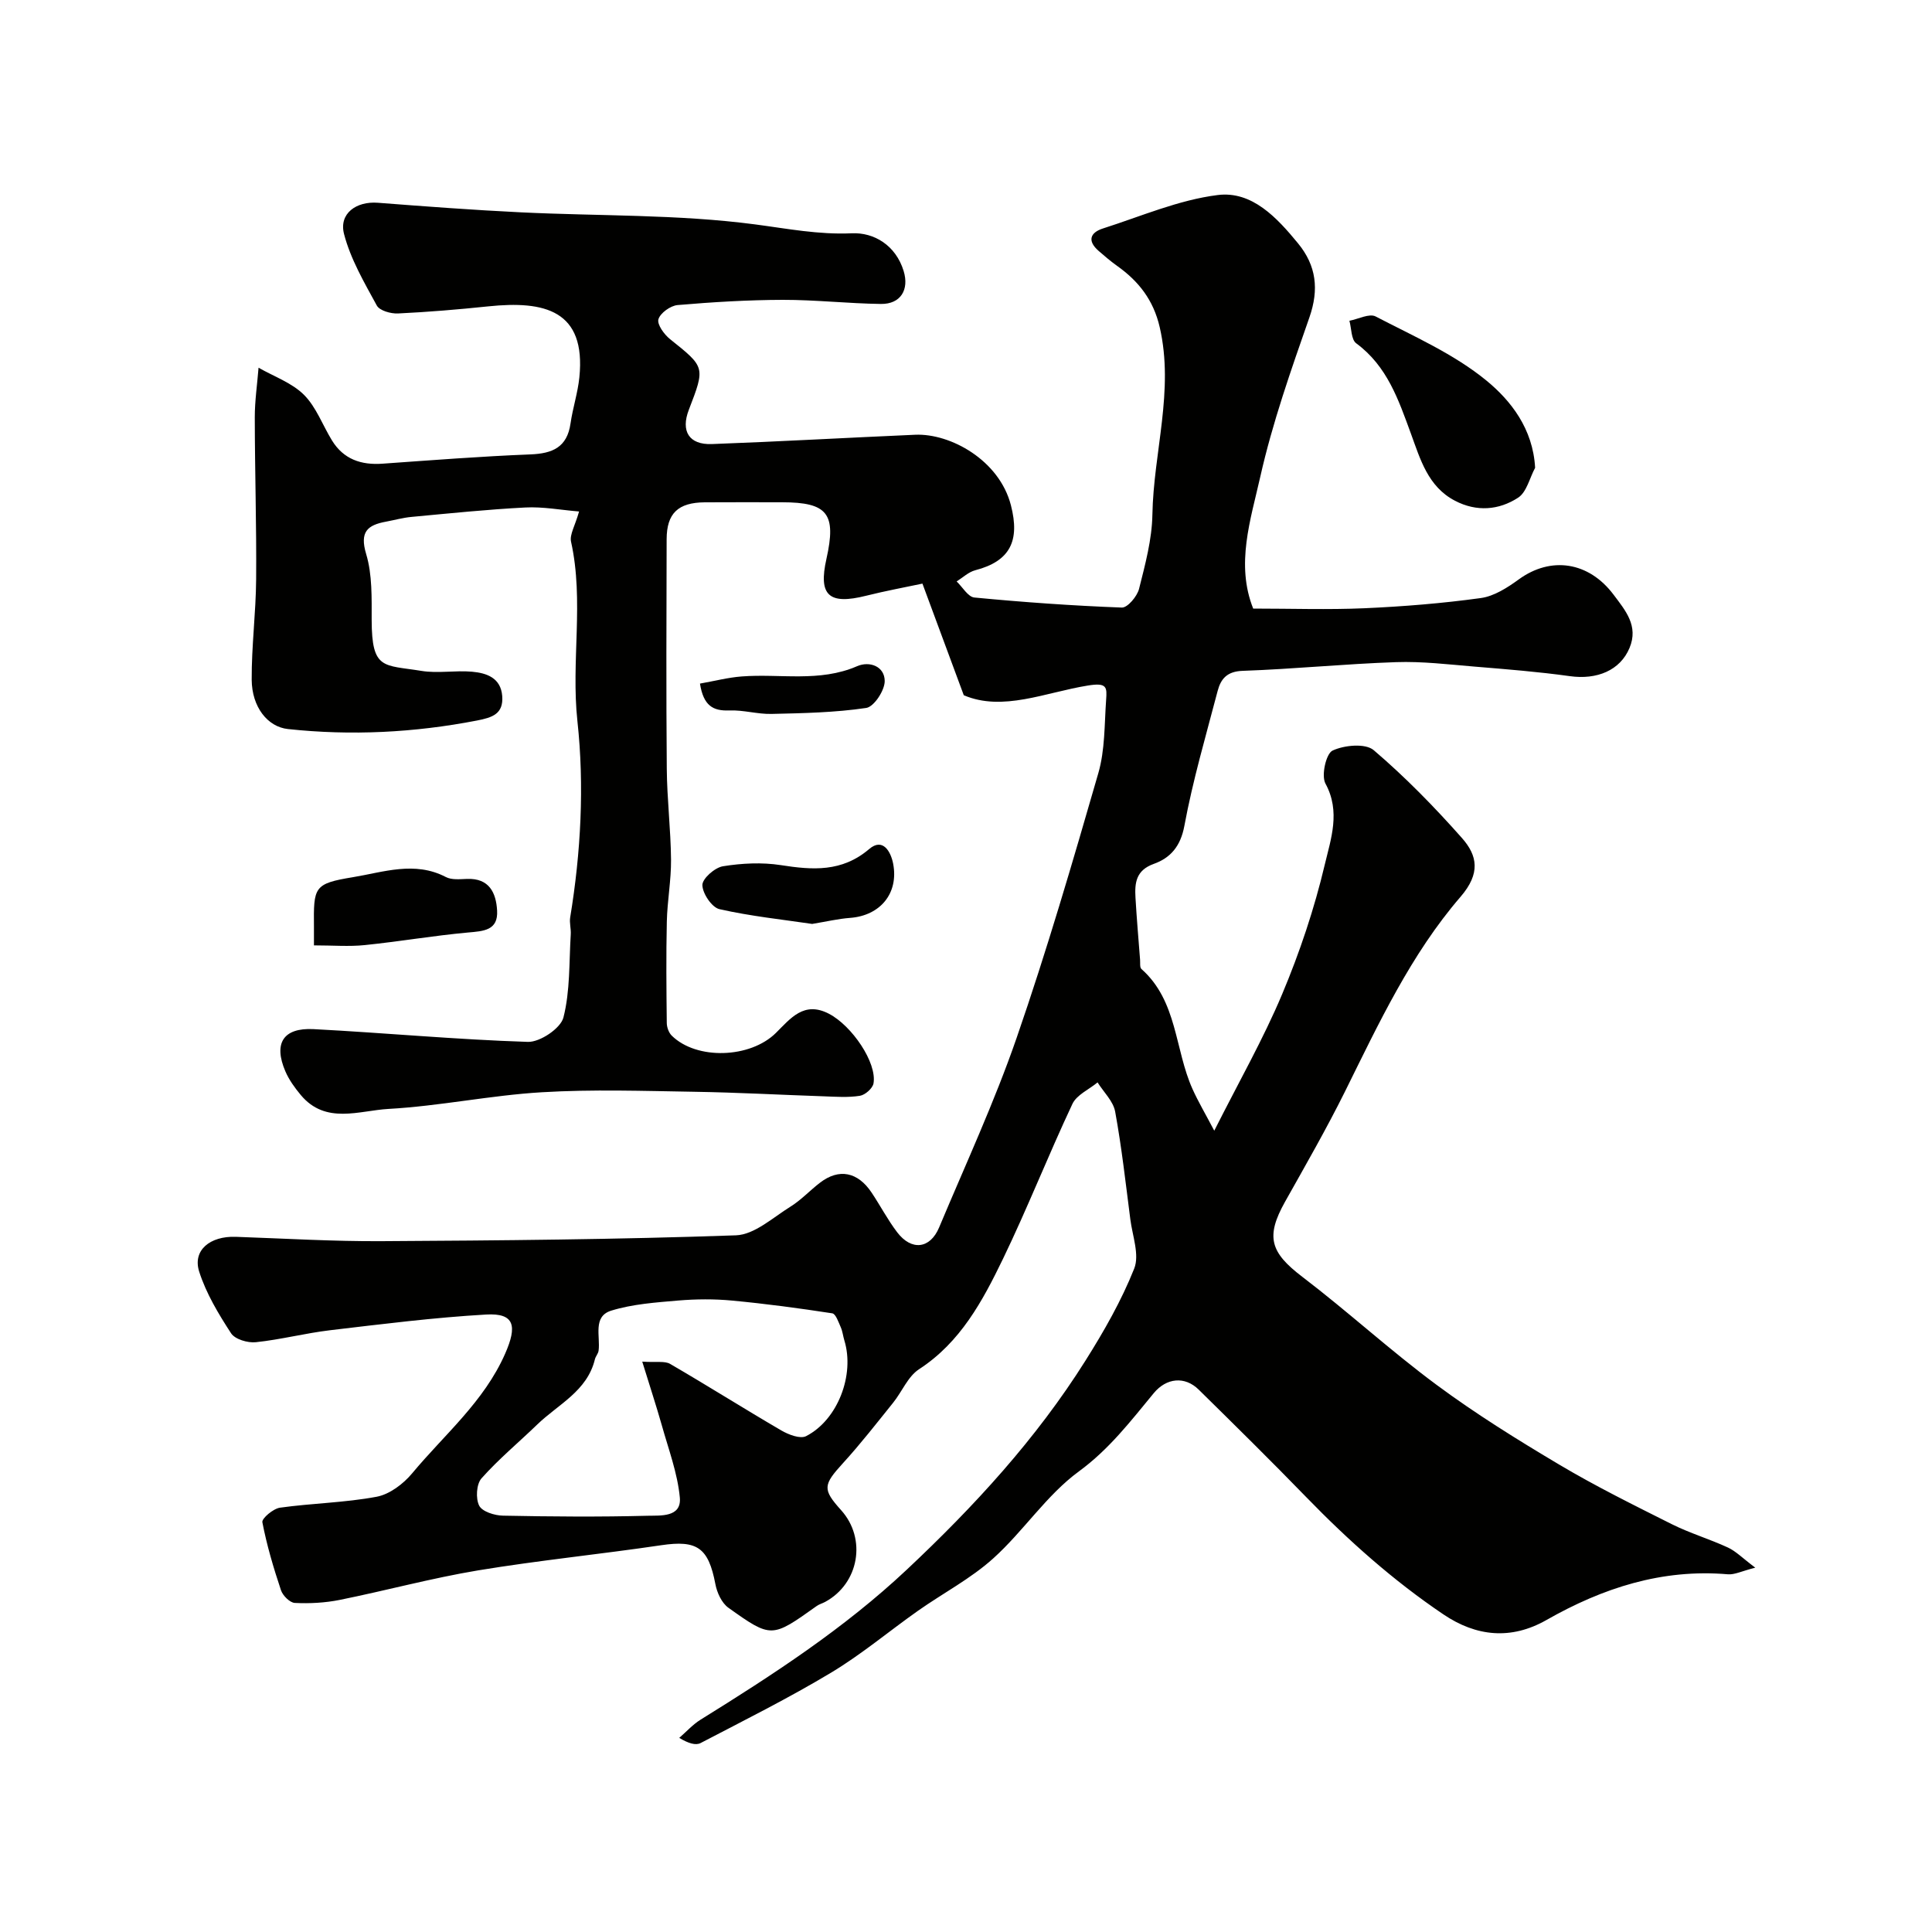 <svg enable-background="new 0 0 400 400" viewBox="0 0 400 400" xmlns="http://www.w3.org/2000/svg"><g fill="#010100"><path d="m199.54 143.94c-3.02-8.16-5.64-15.21-8.56-23.11-3.53.75-7.62 1.5-11.65 2.51-7.71 1.94-9.93-.05-8.23-7.61 2.1-9.38.26-11.73-9.17-11.74-5.33 0-10.67-.03-16 .01-5.54.04-7.9 2.27-7.91 7.66-.04 15.83-.11 31.66.03 47.5.05 6.27.82 12.53.88 18.8.04 4.26-.77 8.52-.87 12.79-.16 7.02-.09 14.04-.01 21.06.01.88.41 2 1.03 2.61 5.15 5.07 16.23 4.71 21.56-.56 3.03-3 5.8-6.66 10.97-3.98 4.78 2.48 9.99 10.15 9.24 14.43-.18 1.02-1.73 2.39-2.81 2.56-2.44.39-4.98.2-7.48.11-8.93-.3-17.87-.8-26.8-.94-10.53-.17-21.1-.53-31.59.1-10.61.63-21.13 2.86-31.74 3.45-6.06.34-13 3.28-18.15-2.87-1.24-1.49-2.43-3.13-3.19-4.89-2.5-5.8-.48-9.08 5.82-8.76 14.8.77 29.57 2.17 44.38 2.64 2.51.08 6.78-2.8 7.36-5.04 1.41-5.52 1.16-11.47 1.52-17.25.07-1.15-.3-2.35-.12-3.47 2.22-13.48 2.95-27.28 1.5-40.62-1.35-12.45 1.4-24.88-1.32-37.17-.33-1.48.83-3.29 1.66-6.26-3.85-.32-7.5-1.02-11.11-.83-7.87.4-15.72 1.22-23.57 1.95-1.77.16-3.51.65-5.27.98-3.87.71-5.51 2.1-4.13 6.71 1.29 4.3 1.13 9.11 1.14 13.69.03 10.35 2.43 9.22 10.3 10.5 3.41.56 7.01-.14 10.48.17 3 .27 5.96 1.25 6.25 5.04.28 3.7-2.04 4.45-5.24 5.07-12.98 2.51-26.01 3.17-39.13 1.76-4.2-.45-7.46-4.55-7.5-10.21-.04-6.93.87-13.86.92-20.8.09-11.18-.27-22.36-.28-33.54 0-3.42.51-6.84.78-10.26 3.18 1.82 6.88 3.11 9.39 5.6 2.55 2.54 3.87 6.3 5.82 9.47 2.4 3.9 6.05 5.12 10.47 4.8 10.19-.72 20.39-1.52 30.59-1.92 4.58-.18 7.61-1.45 8.32-6.4.46-3.2 1.5-6.33 1.83-9.54 1.42-13.93-7.23-15.92-18.86-14.71-6.22.65-12.45 1.17-18.69 1.47-1.48.07-3.81-.58-4.39-1.65-2.6-4.77-5.44-9.62-6.78-14.8-1.1-4.25 2.54-6.82 7.01-6.47 9.85.76 19.7 1.5 29.57 1.98 16.19.79 32.52.39 48.53 2.5 6.71.88 13.1 2.15 20.01 1.84 4.57-.21 9.1 2.45 10.74 7.81 1.18 3.86-.61 6.87-4.71 6.82-6.77-.09-13.54-.86-20.3-.85-7.27.02-14.55.46-21.79 1.08-1.48.13-3.59 1.65-3.97 2.94-.31 1.08 1.19 3.15 2.42 4.13 7.25 5.8 7.3 5.73 3.88 14.6-1.71 4.43.02 7.28 4.76 7.11 14.04-.52 28.07-1.32 42.1-1.93 7.3-.31 17.42 5.26 19.82 14.6 1.9 7.38-.17 11.57-7.37 13.45-1.4.36-2.59 1.52-3.87 2.32 1.22 1.16 2.36 3.21 3.68 3.33 10.15.97 20.34 1.7 30.53 2.08 1.18.04 3.17-2.32 3.56-3.88 1.27-5.04 2.67-10.21 2.76-15.35.23-12.94 4.54-25.67 1.52-38.8-1.3-5.65-4.36-9.54-8.85-12.73-1.33-.95-2.58-2.02-3.81-3.09-2.37-2.07-1.77-3.79.94-4.65 7.86-2.51 15.65-5.9 23.72-6.91 7.1-.89 12.27 4.68 16.64 10.01 3.78 4.61 4.37 9.52 2.35 15.32-3.8 10.88-7.66 21.82-10.18 33.03-2 8.88-5.11 18.1-1.46 27.26 7.89 0 15.48.26 23.05-.07 8.05-.36 16.11-1.01 24.08-2.11 2.75-.38 5.5-2.15 7.84-3.85 6.68-4.87 14.51-3.68 19.64 3.15 2.49 3.31 5.2 6.48 3.31 11.02-1.93 4.65-6.74 6.64-12.37 5.85-6.51-.91-13.08-1.43-19.64-1.97-5.44-.45-10.91-1.12-16.35-.93-10.59.36-21.15 1.43-31.74 1.8-3.23.11-4.52 1.65-5.18 4.16-2.43 9.28-5.15 18.53-6.89 27.94-.79 4.25-2.89 6.63-6.31 7.86-3.73 1.33-3.99 3.95-3.81 7.02.25 4.28.62 8.55.95 12.83.05.66-.09 1.6.28 1.92 7.48 6.63 6.88 16.66 10.58 24.86 1.17 2.6 2.64 5.08 4.5 8.62 5.12-10.16 10.15-18.98 14.06-28.28 3.64-8.66 6.66-17.68 8.82-26.81 1.25-5.28 3.32-10.97.14-16.78-.9-1.65.12-6.2 1.47-6.83 2.42-1.14 6.81-1.55 8.53-.08 6.52 5.56 12.56 11.75 18.25 18.17 3.25 3.67 3.88 7.35-.27 12.17-10.3 11.94-16.97 26.27-23.94 40.34-3.85 7.75-8.17 15.27-12.41 22.82-4.07 7.26-3.04 10.49 3.59 15.54 9.45 7.2 18.24 15.29 27.79 22.36 8.1 6 16.71 11.35 25.39 16.51 7.55 4.49 15.46 8.4 23.32 12.34 3.74 1.87 7.81 3.07 11.61 4.83 1.66.77 3.01 2.18 5.66 4.17-2.81.71-4.28 1.49-5.68 1.37-13.63-1.17-25.92 2.84-37.56 9.47-7.35 4.18-14.55 3.4-21.3-1.15-10.39-7-19.7-15.31-28.43-24.3-7.31-7.53-14.79-14.9-22.27-22.26-2.87-2.82-6.67-2.44-9.29.73-4.77 5.77-9.2 11.59-15.51 16.21-6.71 4.91-11.48 12.39-17.74 18.02-4.65 4.19-10.38 7.18-15.55 10.82-6.03 4.25-11.72 9.05-18.02 12.83-8.76 5.26-17.94 9.84-27.01 14.57-1.01.53-2.53.07-4.42-1.07 1.46-1.26 2.78-2.75 4.4-3.76 15-9.31 29.72-18.87 42.7-31.06 13.97-13.12 26.81-27.08 37.02-43.31 3.82-6.07 7.43-12.39 10.07-19.02 1.14-2.85-.36-6.79-.8-10.22-.96-7.45-1.79-14.92-3.14-22.3-.4-2.16-2.39-4.04-3.64-6.04-1.78 1.47-4.32 2.57-5.21 4.46-4.99 10.61-9.29 21.55-14.39 32.11-4.21 8.69-8.78 17.24-17.37 22.82-2.3 1.5-3.51 4.63-5.35 6.92-3.4 4.22-6.73 8.51-10.38 12.51-4.12 4.52-4.3 5.41-.4 9.74 5.34 5.92 3.72 15.21-3.31 19-.57.31-1.24.48-1.76.86-9.28 6.61-9.34 6.71-18.26.35-1.39-.99-2.37-3.14-2.7-4.91-1.44-7.55-3.78-9.14-11.2-8.04-12.62 1.87-25.34 3.13-37.92 5.21-9.62 1.6-19.07 4.18-28.64 6.11-3.03.61-6.22.78-9.31.63-1.03-.05-2.5-1.52-2.87-2.64-1.54-4.62-2.94-9.31-3.85-14.07-.15-.78 2.25-2.82 3.65-3.01 6.64-.93 13.42-1.03 19.99-2.26 2.69-.5 5.54-2.65 7.37-4.85 6.68-8.04 14.88-14.82 19.26-24.79 2.5-5.69 1.99-8.43-3.94-8.09-10.8.62-21.56 1.98-32.3 3.25-5.15.61-10.22 1.94-15.38 2.48-1.68.18-4.32-.6-5.13-1.85-2.61-4.01-5.16-8.25-6.6-12.76-1.41-4.41 2.22-7.4 7.58-7.21 10.09.35 20.18.96 30.26.9 24.43-.14 48.88-.35 73.29-1.21 3.84-.14 7.65-3.68 11.29-5.94 2.21-1.37 4.03-3.36 6.12-4.96 3.92-3.01 7.81-2.25 10.68 2.06 1.81 2.71 3.33 5.64 5.3 8.22 2.96 3.88 6.81 3.43 8.67-1 5.48-13.06 11.45-25.95 16.07-39.31 6.24-18.05 11.6-36.42 16.9-54.77 1.39-4.81 1.25-10.08 1.61-15.15.19-2.63.21-3.64-3.82-2.97-8.78 1.42-17.59 5.44-25.65 2zm-66.57 137.97c2.93.2 4.65-.18 5.77.47 7.74 4.5 15.31 9.28 23.04 13.79 1.48.86 3.9 1.79 5.11 1.17 6.58-3.37 10.1-12.72 7.93-19.8-.28-.91-.37-1.89-.75-2.75-.47-1.05-1.03-2.77-1.76-2.88-6.89-1.06-13.81-1.99-20.75-2.64-3.68-.35-7.45-.32-11.14-.01-4.66.4-9.44.73-13.86 2.09-3.9 1.2-2.23 5.33-2.63 8.3-.08.61-.61 1.15-.76 1.77-1.6 6.62-7.61 9.32-11.94 13.51-3.85 3.72-8.01 7.17-11.55 11.16-1.05 1.19-1.22 4.16-.47 5.64.63 1.24 3.19 2.04 4.92 2.07 9.99.2 20 .28 29.99.02 2.59-.07 7.02.38 6.63-3.78-.48-5.08-2.36-10.04-3.75-15.02-1.14-4.01-2.45-7.98-4.03-13.11z"/><path d="m317.83 96.85c-1.14 2.12-1.75 5.04-3.52 6.19-3.98 2.59-8.59 2.97-13.06.64-5.61-2.91-7.2-8.62-9.12-13.86-2.58-7.03-4.91-14.01-11.35-18.75-1.04-.77-.96-3.07-1.4-4.66 1.83-.34 4.12-1.57 5.43-.89 7.86 4.09 16.21 7.75 22.96 13.29 4.99 4.1 9.62 9.93 10.06 18.04z"/><path d="m65 195.73c0-1.49.01-2.63 0-3.76-.08-8.35-.06-9.02 8.08-10.36 6.27-1.03 12.78-3.4 19.23-.03 1.2.63 2.91.44 4.38.39 4.62-.18 6.02 2.89 6.23 6.55.24 4.15-2.83 4.26-6.06 4.55-7.13.65-14.2 1.87-21.33 2.6-3.25.34-6.56.06-10.53.06z"/><path d="m168.15 191.29c-6.06-.9-12.72-1.59-19.2-3.06-1.57-.36-3.51-3.25-3.53-4.99-.01-1.34 2.57-3.62 4.26-3.89 3.91-.63 8.06-.84 11.95-.24 6.61 1.03 12.67 1.49 18.33-3.33 2.84-2.42 4.48.56 4.96 3.05 1.17 6.15-2.7 10.75-8.93 11.21-2.42.18-4.82.75-7.84 1.25z"/><path d="m144.92 141.53c3.07-.54 5.85-1.27 8.66-1.48 7.96-.61 16.08 1.26 23.87-2.12 2.61-1.13 5.71.04 5.72 3.07.01 1.94-2.22 5.33-3.82 5.57-6.45.96-13.05 1.09-19.6 1.24-2.92.07-5.86-.84-8.77-.72-3.37.13-5.33-.98-6.06-5.56z"/></g></svg>